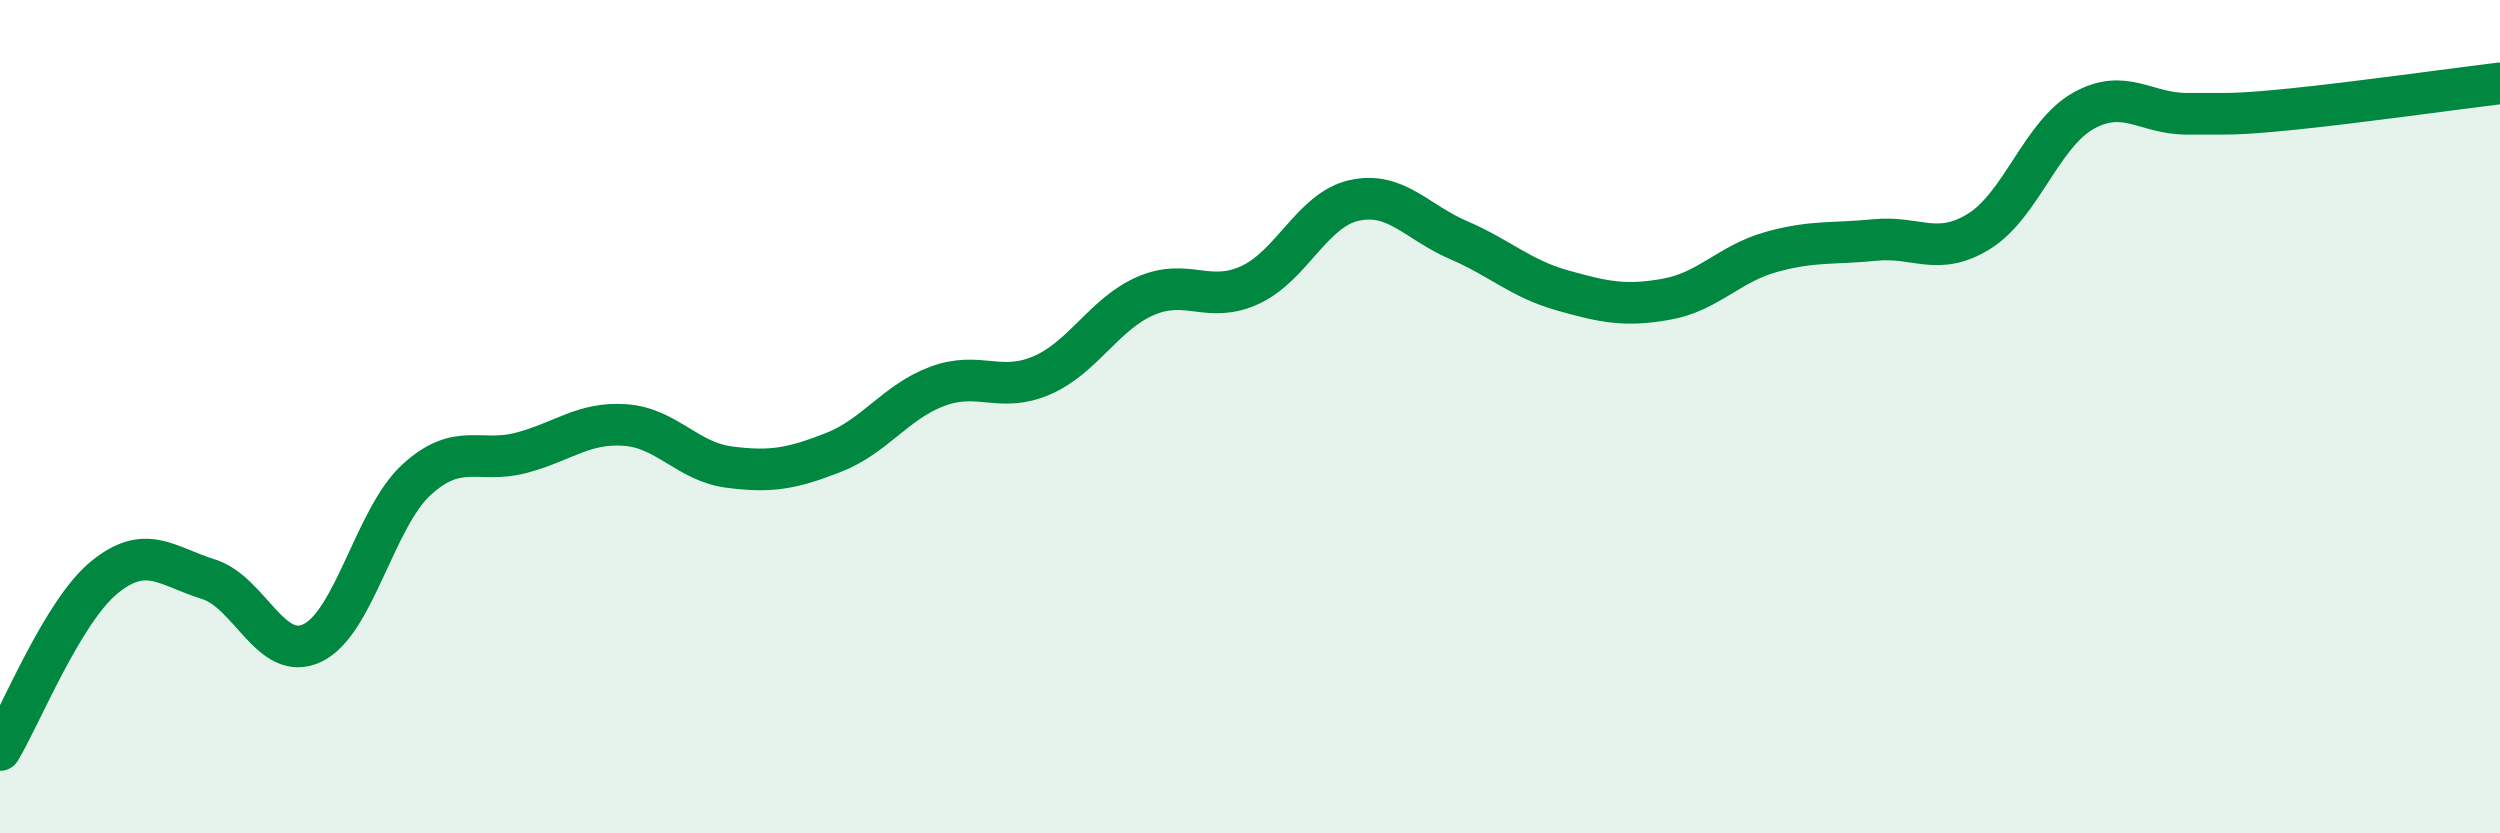 
    <svg width="60" height="20" viewBox="0 0 60 20" xmlns="http://www.w3.org/2000/svg">
      <path
        d="M 0,18 C 0.5,17.17 1.5,14.68 2.5,13.86 C 3.5,13.04 4,13.59 5,13.9 C 6,14.21 6.5,15.91 7.5,15.43 C 8.5,14.95 9,12.42 10,11.51 C 11,10.6 11.5,11.13 12.5,10.87 C 13.5,10.61 14,10.13 15,10.2 C 16,10.27 16.5,11.08 17.5,11.21 C 18.5,11.34 19,11.25 20,10.86 C 21,10.47 21.5,9.64 22.5,9.27 C 23.5,8.9 24,9.44 25,9.01 C 26,8.58 26.5,7.53 27.5,7.1 C 28.5,6.67 29,7.3 30,6.84 C 31,6.38 31.5,5.03 32.5,4.81 C 33.5,4.59 34,5.33 35,5.76 C 36,6.19 36.5,6.69 37.5,6.97 C 38.5,7.25 39,7.36 40,7.18 C 41,7 41.5,6.33 42.5,6.05 C 43.5,5.77 44,5.86 45,5.76 C 46,5.66 46.5,6.17 47.5,5.55 C 48.5,4.93 49,3.22 50,2.66 C 51,2.1 51.5,2.74 52.5,2.73 C 53.5,2.72 53.5,2.77 55,2.62 C 56.5,2.47 59,2.12 60,2L60 20L0 20Z"
        fill="#008740"
        opacity="0.1"
        stroke-linecap="round"
        stroke-linejoin="round"
      />
      <path
        d="M 0,18 C 0.5,17.17 1.5,14.68 2.5,13.86 C 3.5,13.04 4,13.59 5,13.9 C 6,14.21 6.5,15.91 7.5,15.43 C 8.5,14.95 9,12.42 10,11.51 C 11,10.6 11.5,11.13 12.5,10.87 C 13.5,10.61 14,10.13 15,10.2 C 16,10.27 16.5,11.08 17.5,11.21 C 18.5,11.34 19,11.25 20,10.86 C 21,10.47 21.5,9.64 22.5,9.27 C 23.5,8.9 24,9.44 25,9.01 C 26,8.58 26.5,7.53 27.5,7.1 C 28.5,6.67 29,7.3 30,6.84 C 31,6.38 31.5,5.03 32.5,4.81 C 33.5,4.59 34,5.33 35,5.76 C 36,6.19 36.5,6.69 37.5,6.97 C 38.5,7.25 39,7.36 40,7.18 C 41,7 41.5,6.33 42.5,6.05 C 43.5,5.77 44,5.86 45,5.76 C 46,5.66 46.5,6.17 47.5,5.55 C 48.5,4.93 49,3.22 50,2.66 C 51,2.1 51.5,2.74 52.5,2.73 C 53.5,2.72 53.5,2.77 55,2.62 C 56.5,2.47 59,2.12 60,2"
        stroke="#008740"
        stroke-width="1"
        fill="none"
        stroke-linecap="round"
        stroke-linejoin="round"
      />
    </svg>
  